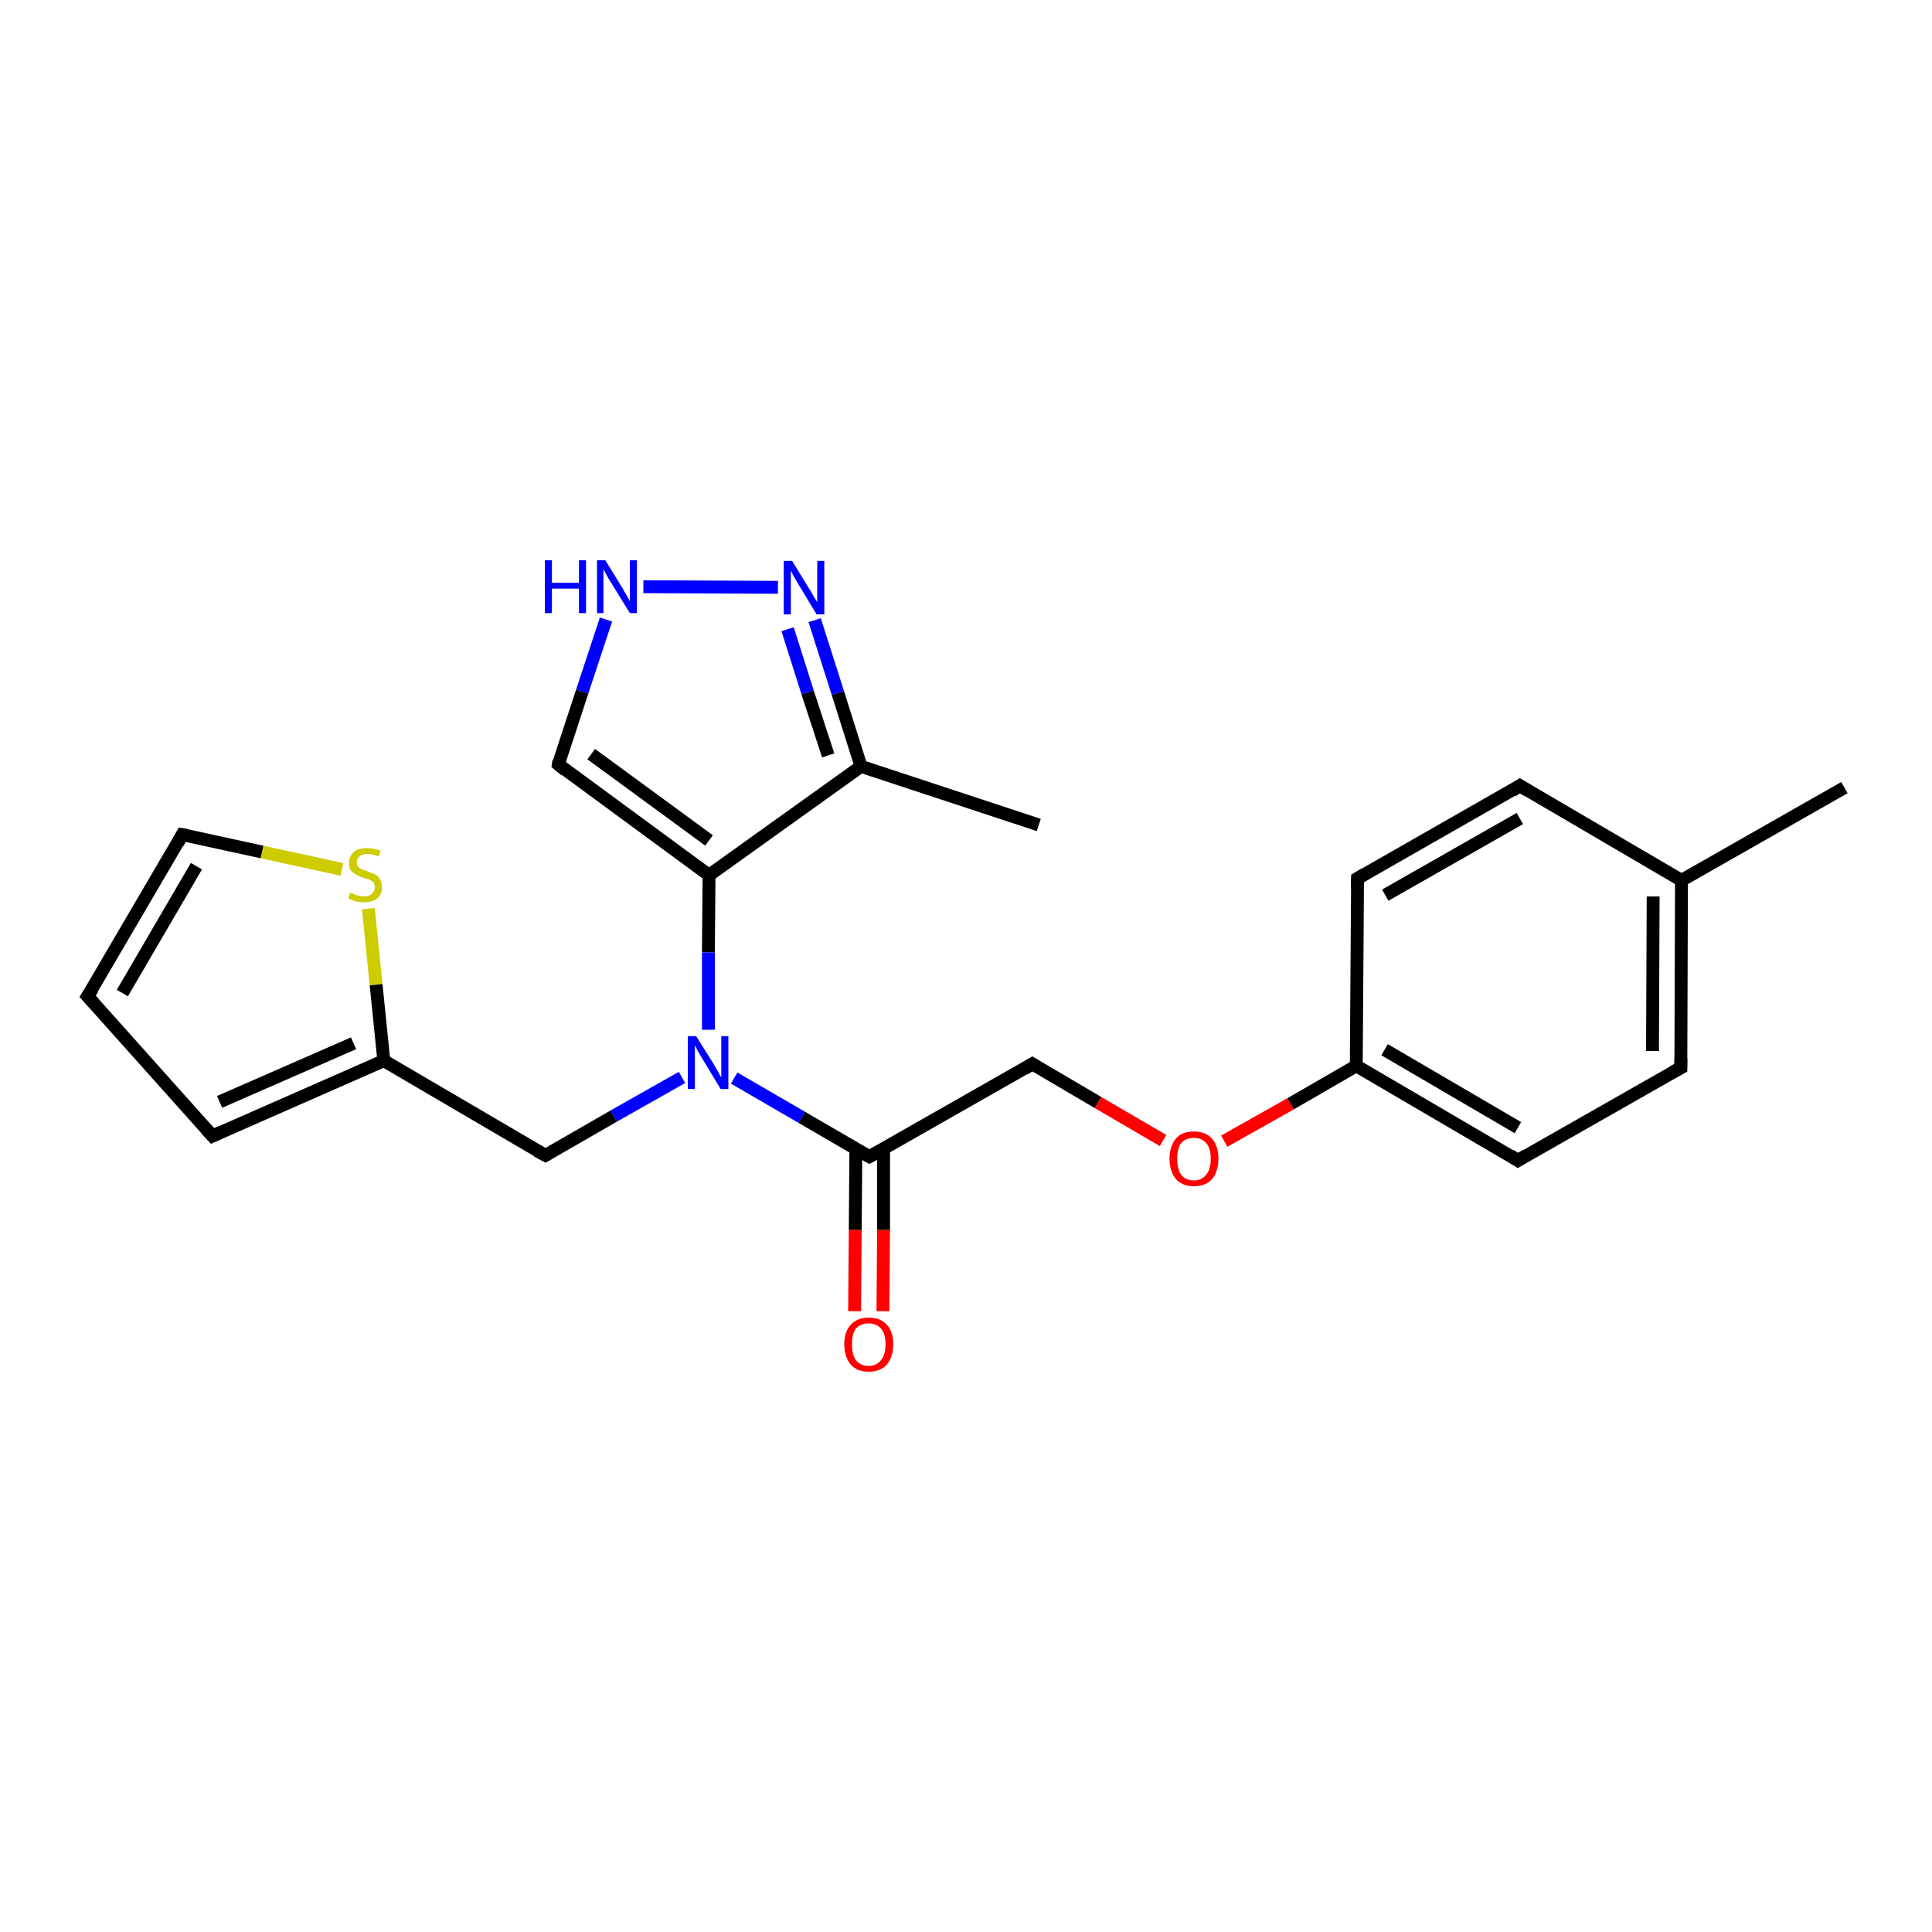 <?xml version='1.0' encoding='iso-8859-1'?>
<svg version='1.1' baseProfile='full'
              xmlns='http://www.w3.org/2000/svg'
                      xmlns:rdkit='http://www.rdkit.org/xml'
                      xmlns:xlink='http://www.w3.org/1999/xlink'
                  xml:space='preserve'
width='300px' height='300px' viewBox='0 0 300 300'>
<!-- END OF HEADER -->
<rect style='opacity:1.0;fill:#FFFFFF;stroke:none' width='300.0' height='300.0' x='0.0' y='0.0'> </rect>
<path class='bond-0 atom-0 atom-1' d='M 161.3,128.1 L 133.7,119.0' style='fill:none;fill-rule:evenodd;stroke:#000000;stroke-width:2.0px;stroke-linecap:butt;stroke-linejoin:miter;stroke-opacity:1' />
<path class='bond-1 atom-1 atom-2' d='M 133.7,119.0 L 130.1,107.6' style='fill:none;fill-rule:evenodd;stroke:#000000;stroke-width:2.0px;stroke-linecap:butt;stroke-linejoin:miter;stroke-opacity:1' />
<path class='bond-1 atom-1 atom-2' d='M 130.1,107.6 L 126.5,96.3' style='fill:none;fill-rule:evenodd;stroke:#0000FF;stroke-width:2.0px;stroke-linecap:butt;stroke-linejoin:miter;stroke-opacity:1' />
<path class='bond-1 atom-1 atom-2' d='M 128.6,117.3 L 125.4,107.5' style='fill:none;fill-rule:evenodd;stroke:#000000;stroke-width:2.0px;stroke-linecap:butt;stroke-linejoin:miter;stroke-opacity:1' />
<path class='bond-1 atom-1 atom-2' d='M 125.4,107.5 L 122.3,97.7' style='fill:none;fill-rule:evenodd;stroke:#0000FF;stroke-width:2.0px;stroke-linecap:butt;stroke-linejoin:miter;stroke-opacity:1' />
<path class='bond-2 atom-2 atom-3' d='M 120.8,91.2 L 99.9,91.1' style='fill:none;fill-rule:evenodd;stroke:#0000FF;stroke-width:2.0px;stroke-linecap:butt;stroke-linejoin:miter;stroke-opacity:1' />
<path class='bond-3 atom-3 atom-4' d='M 94.1,96.2 L 90.4,107.4' style='fill:none;fill-rule:evenodd;stroke:#0000FF;stroke-width:2.0px;stroke-linecap:butt;stroke-linejoin:miter;stroke-opacity:1' />
<path class='bond-3 atom-3 atom-4' d='M 90.4,107.4 L 86.7,118.7' style='fill:none;fill-rule:evenodd;stroke:#000000;stroke-width:2.0px;stroke-linecap:butt;stroke-linejoin:miter;stroke-opacity:1' />
<path class='bond-4 atom-4 atom-5' d='M 86.7,118.7 L 110.1,135.9' style='fill:none;fill-rule:evenodd;stroke:#000000;stroke-width:2.0px;stroke-linecap:butt;stroke-linejoin:miter;stroke-opacity:1' />
<path class='bond-4 atom-4 atom-5' d='M 91.8,117.1 L 110.1,130.5' style='fill:none;fill-rule:evenodd;stroke:#000000;stroke-width:2.0px;stroke-linecap:butt;stroke-linejoin:miter;stroke-opacity:1' />
<path class='bond-5 atom-5 atom-6' d='M 110.1,135.9 L 110.0,147.9' style='fill:none;fill-rule:evenodd;stroke:#000000;stroke-width:2.0px;stroke-linecap:butt;stroke-linejoin:miter;stroke-opacity:1' />
<path class='bond-5 atom-5 atom-6' d='M 110.0,147.9 L 110.0,159.9' style='fill:none;fill-rule:evenodd;stroke:#0000FF;stroke-width:2.0px;stroke-linecap:butt;stroke-linejoin:miter;stroke-opacity:1' />
<path class='bond-6 atom-6 atom-7' d='M 105.9,167.3 L 95.3,173.3' style='fill:none;fill-rule:evenodd;stroke:#0000FF;stroke-width:2.0px;stroke-linecap:butt;stroke-linejoin:miter;stroke-opacity:1' />
<path class='bond-6 atom-6 atom-7' d='M 95.3,173.3 L 84.7,179.4' style='fill:none;fill-rule:evenodd;stroke:#000000;stroke-width:2.0px;stroke-linecap:butt;stroke-linejoin:miter;stroke-opacity:1' />
<path class='bond-7 atom-7 atom-8' d='M 84.7,179.4 L 59.6,164.7' style='fill:none;fill-rule:evenodd;stroke:#000000;stroke-width:2.0px;stroke-linecap:butt;stroke-linejoin:miter;stroke-opacity:1' />
<path class='bond-8 atom-8 atom-9' d='M 59.6,164.7 L 33.0,176.4' style='fill:none;fill-rule:evenodd;stroke:#000000;stroke-width:2.0px;stroke-linecap:butt;stroke-linejoin:miter;stroke-opacity:1' />
<path class='bond-8 atom-8 atom-9' d='M 54.9,162.0 L 34.1,171.1' style='fill:none;fill-rule:evenodd;stroke:#000000;stroke-width:2.0px;stroke-linecap:butt;stroke-linejoin:miter;stroke-opacity:1' />
<path class='bond-9 atom-9 atom-10' d='M 33.0,176.4 L 13.6,154.7' style='fill:none;fill-rule:evenodd;stroke:#000000;stroke-width:2.0px;stroke-linecap:butt;stroke-linejoin:miter;stroke-opacity:1' />
<path class='bond-10 atom-10 atom-11' d='M 13.6,154.7 L 28.3,129.6' style='fill:none;fill-rule:evenodd;stroke:#000000;stroke-width:2.0px;stroke-linecap:butt;stroke-linejoin:miter;stroke-opacity:1' />
<path class='bond-10 atom-10 atom-11' d='M 19.0,154.2 L 30.5,134.5' style='fill:none;fill-rule:evenodd;stroke:#000000;stroke-width:2.0px;stroke-linecap:butt;stroke-linejoin:miter;stroke-opacity:1' />
<path class='bond-11 atom-11 atom-12' d='M 28.3,129.6 L 40.7,132.3' style='fill:none;fill-rule:evenodd;stroke:#000000;stroke-width:2.0px;stroke-linecap:butt;stroke-linejoin:miter;stroke-opacity:1' />
<path class='bond-11 atom-11 atom-12' d='M 40.7,132.3 L 53.1,135.0' style='fill:none;fill-rule:evenodd;stroke:#CCCC00;stroke-width:2.0px;stroke-linecap:butt;stroke-linejoin:miter;stroke-opacity:1' />
<path class='bond-12 atom-6 atom-13' d='M 114.0,167.4 L 124.5,173.5' style='fill:none;fill-rule:evenodd;stroke:#0000FF;stroke-width:2.0px;stroke-linecap:butt;stroke-linejoin:miter;stroke-opacity:1' />
<path class='bond-12 atom-6 atom-13' d='M 124.5,173.5 L 135.0,179.6' style='fill:none;fill-rule:evenodd;stroke:#000000;stroke-width:2.0px;stroke-linecap:butt;stroke-linejoin:miter;stroke-opacity:1' />
<path class='bond-13 atom-13 atom-14' d='M 132.9,178.4 L 132.8,191.0' style='fill:none;fill-rule:evenodd;stroke:#000000;stroke-width:2.0px;stroke-linecap:butt;stroke-linejoin:miter;stroke-opacity:1' />
<path class='bond-13 atom-13 atom-14' d='M 132.8,191.0 L 132.7,203.6' style='fill:none;fill-rule:evenodd;stroke:#FF0000;stroke-width:2.0px;stroke-linecap:butt;stroke-linejoin:miter;stroke-opacity:1' />
<path class='bond-13 atom-13 atom-14' d='M 137.2,178.4 L 137.2,191.0' style='fill:none;fill-rule:evenodd;stroke:#000000;stroke-width:2.0px;stroke-linecap:butt;stroke-linejoin:miter;stroke-opacity:1' />
<path class='bond-13 atom-13 atom-14' d='M 137.2,191.0 L 137.1,203.6' style='fill:none;fill-rule:evenodd;stroke:#FF0000;stroke-width:2.0px;stroke-linecap:butt;stroke-linejoin:miter;stroke-opacity:1' />
<path class='bond-14 atom-13 atom-15' d='M 135.0,179.6 L 160.3,165.2' style='fill:none;fill-rule:evenodd;stroke:#000000;stroke-width:2.0px;stroke-linecap:butt;stroke-linejoin:miter;stroke-opacity:1' />
<path class='bond-15 atom-15 atom-16' d='M 160.3,165.2 L 170.5,171.2' style='fill:none;fill-rule:evenodd;stroke:#000000;stroke-width:2.0px;stroke-linecap:butt;stroke-linejoin:miter;stroke-opacity:1' />
<path class='bond-15 atom-15 atom-16' d='M 170.5,171.2 L 180.6,177.1' style='fill:none;fill-rule:evenodd;stroke:#FF0000;stroke-width:2.0px;stroke-linecap:butt;stroke-linejoin:miter;stroke-opacity:1' />
<path class='bond-16 atom-16 atom-17' d='M 190.1,177.2 L 200.4,171.4' style='fill:none;fill-rule:evenodd;stroke:#FF0000;stroke-width:2.0px;stroke-linecap:butt;stroke-linejoin:miter;stroke-opacity:1' />
<path class='bond-16 atom-16 atom-17' d='M 200.4,171.4 L 210.6,165.5' style='fill:none;fill-rule:evenodd;stroke:#000000;stroke-width:2.0px;stroke-linecap:butt;stroke-linejoin:miter;stroke-opacity:1' />
<path class='bond-17 atom-17 atom-18' d='M 210.6,165.5 L 235.7,180.2' style='fill:none;fill-rule:evenodd;stroke:#000000;stroke-width:2.0px;stroke-linecap:butt;stroke-linejoin:miter;stroke-opacity:1' />
<path class='bond-17 atom-17 atom-18' d='M 215.0,163.0 L 235.7,175.1' style='fill:none;fill-rule:evenodd;stroke:#000000;stroke-width:2.0px;stroke-linecap:butt;stroke-linejoin:miter;stroke-opacity:1' />
<path class='bond-18 atom-18 atom-19' d='M 235.7,180.2 L 261.0,165.8' style='fill:none;fill-rule:evenodd;stroke:#000000;stroke-width:2.0px;stroke-linecap:butt;stroke-linejoin:miter;stroke-opacity:1' />
<path class='bond-19 atom-19 atom-20' d='M 261.0,165.8 L 261.1,136.7' style='fill:none;fill-rule:evenodd;stroke:#000000;stroke-width:2.0px;stroke-linecap:butt;stroke-linejoin:miter;stroke-opacity:1' />
<path class='bond-19 atom-19 atom-20' d='M 256.6,163.2 L 256.7,139.2' style='fill:none;fill-rule:evenodd;stroke:#000000;stroke-width:2.0px;stroke-linecap:butt;stroke-linejoin:miter;stroke-opacity:1' />
<path class='bond-20 atom-20 atom-21' d='M 261.1,136.7 L 286.4,122.3' style='fill:none;fill-rule:evenodd;stroke:#000000;stroke-width:2.0px;stroke-linecap:butt;stroke-linejoin:miter;stroke-opacity:1' />
<path class='bond-21 atom-20 atom-22' d='M 261.1,136.7 L 236.0,122.0' style='fill:none;fill-rule:evenodd;stroke:#000000;stroke-width:2.0px;stroke-linecap:butt;stroke-linejoin:miter;stroke-opacity:1' />
<path class='bond-22 atom-22 atom-23' d='M 236.0,122.0 L 210.8,136.4' style='fill:none;fill-rule:evenodd;stroke:#000000;stroke-width:2.0px;stroke-linecap:butt;stroke-linejoin:miter;stroke-opacity:1' />
<path class='bond-22 atom-22 atom-23' d='M 236.0,127.1 L 215.1,139.0' style='fill:none;fill-rule:evenodd;stroke:#000000;stroke-width:2.0px;stroke-linecap:butt;stroke-linejoin:miter;stroke-opacity:1' />
<path class='bond-23 atom-5 atom-1' d='M 110.1,135.9 L 133.7,119.0' style='fill:none;fill-rule:evenodd;stroke:#000000;stroke-width:2.0px;stroke-linecap:butt;stroke-linejoin:miter;stroke-opacity:1' />
<path class='bond-24 atom-12 atom-8' d='M 57.2,141.1 L 58.4,152.9' style='fill:none;fill-rule:evenodd;stroke:#CCCC00;stroke-width:2.0px;stroke-linecap:butt;stroke-linejoin:miter;stroke-opacity:1' />
<path class='bond-24 atom-12 atom-8' d='M 58.4,152.9 L 59.6,164.7' style='fill:none;fill-rule:evenodd;stroke:#000000;stroke-width:2.0px;stroke-linecap:butt;stroke-linejoin:miter;stroke-opacity:1' />
<path class='bond-25 atom-23 atom-17' d='M 210.8,136.4 L 210.6,165.5' style='fill:none;fill-rule:evenodd;stroke:#000000;stroke-width:2.0px;stroke-linecap:butt;stroke-linejoin:miter;stroke-opacity:1' />
<path d='M 86.8,118.1 L 86.7,118.7 L 87.8,119.6' style='fill:none;stroke:#000000;stroke-width:2.0px;stroke-linecap:butt;stroke-linejoin:miter;stroke-opacity:1;' />
<path d='M 85.2,179.1 L 84.7,179.4 L 83.4,178.7' style='fill:none;stroke:#000000;stroke-width:2.0px;stroke-linecap:butt;stroke-linejoin:miter;stroke-opacity:1;' />
<path d='M 34.3,175.8 L 33.0,176.4 L 32.0,175.3' style='fill:none;stroke:#000000;stroke-width:2.0px;stroke-linecap:butt;stroke-linejoin:miter;stroke-opacity:1;' />
<path d='M 14.6,155.8 L 13.6,154.7 L 14.4,153.5' style='fill:none;stroke:#000000;stroke-width:2.0px;stroke-linecap:butt;stroke-linejoin:miter;stroke-opacity:1;' />
<path d='M 27.6,130.9 L 28.3,129.6 L 28.9,129.7' style='fill:none;stroke:#000000;stroke-width:2.0px;stroke-linecap:butt;stroke-linejoin:miter;stroke-opacity:1;' />
<path d='M 134.5,179.3 L 135.0,179.6 L 136.3,178.9' style='fill:none;stroke:#000000;stroke-width:2.0px;stroke-linecap:butt;stroke-linejoin:miter;stroke-opacity:1;' />
<path d='M 159.0,166.0 L 160.3,165.2 L 160.8,165.5' style='fill:none;stroke:#000000;stroke-width:2.0px;stroke-linecap:butt;stroke-linejoin:miter;stroke-opacity:1;' />
<path d='M 234.5,179.4 L 235.7,180.2 L 237.0,179.4' style='fill:none;stroke:#000000;stroke-width:2.0px;stroke-linecap:butt;stroke-linejoin:miter;stroke-opacity:1;' />
<path d='M 259.7,166.5 L 261.0,165.8 L 261.0,164.3' style='fill:none;stroke:#000000;stroke-width:2.0px;stroke-linecap:butt;stroke-linejoin:miter;stroke-opacity:1;' />
<path d='M 237.3,122.8 L 236.0,122.0 L 234.8,122.8' style='fill:none;stroke:#000000;stroke-width:2.0px;stroke-linecap:butt;stroke-linejoin:miter;stroke-opacity:1;' />
<path d='M 212.0,135.7 L 210.8,136.4 L 210.8,137.9' style='fill:none;stroke:#000000;stroke-width:2.0px;stroke-linecap:butt;stroke-linejoin:miter;stroke-opacity:1;' />
<path class='atom-2' d='M 123.0 87.1
L 125.7 91.5
Q 126.0 91.9, 126.4 92.7
Q 126.9 93.5, 126.9 93.5
L 126.9 87.1
L 128.0 87.1
L 128.0 95.4
L 126.8 95.4
L 123.9 90.6
Q 123.6 90.1, 123.2 89.4
Q 122.9 88.8, 122.8 88.6
L 122.8 95.4
L 121.7 95.4
L 121.7 87.1
L 123.0 87.1
' fill='#0000FF'/>
<path class='atom-3' d='M 84.6 87.0
L 85.7 87.0
L 85.7 90.5
L 89.9 90.5
L 89.9 87.0
L 91.0 87.0
L 91.0 95.2
L 89.9 95.2
L 89.9 91.4
L 85.7 91.4
L 85.7 95.2
L 84.6 95.2
L 84.6 87.0
' fill='#0000FF'/>
<path class='atom-3' d='M 94.0 87.0
L 96.7 91.4
Q 96.9 91.8, 97.4 92.6
Q 97.8 93.3, 97.8 93.4
L 97.8 87.0
L 98.9 87.0
L 98.9 95.2
L 97.8 95.2
L 94.9 90.5
Q 94.5 89.9, 94.2 89.3
Q 93.8 88.6, 93.7 88.4
L 93.7 95.2
L 92.7 95.2
L 92.7 87.0
L 94.0 87.0
' fill='#0000FF'/>
<path class='atom-6' d='M 108.1 160.9
L 110.8 165.2
Q 111.1 165.7, 111.5 166.4
Q 111.9 167.2, 112.0 167.3
L 112.0 160.9
L 113.1 160.9
L 113.1 169.1
L 111.9 169.1
L 109.0 164.3
Q 108.7 163.8, 108.3 163.1
Q 108.0 162.5, 107.9 162.3
L 107.9 169.1
L 106.8 169.1
L 106.8 160.9
L 108.1 160.9
' fill='#0000FF'/>
<path class='atom-12' d='M 54.4 138.6
Q 54.5 138.7, 54.9 138.8
Q 55.2 139.0, 55.7 139.1
Q 56.1 139.2, 56.5 139.2
Q 57.3 139.2, 57.7 138.8
Q 58.2 138.4, 58.2 137.8
Q 58.2 137.3, 58.0 137.0
Q 57.7 136.8, 57.4 136.6
Q 57.0 136.5, 56.5 136.3
Q 55.7 136.1, 55.3 135.8
Q 54.9 135.6, 54.5 135.2
Q 54.2 134.8, 54.2 134.0
Q 54.2 133.0, 54.9 132.3
Q 55.6 131.7, 57.0 131.7
Q 58.0 131.7, 59.1 132.1
L 58.8 133.0
Q 57.8 132.6, 57.1 132.6
Q 56.3 132.6, 55.8 133.0
Q 55.4 133.3, 55.4 133.9
Q 55.4 134.3, 55.6 134.6
Q 55.9 134.8, 56.2 135.0
Q 56.5 135.1, 57.1 135.3
Q 57.8 135.6, 58.3 135.8
Q 58.7 136.0, 59.0 136.5
Q 59.3 137.0, 59.3 137.8
Q 59.3 138.9, 58.6 139.5
Q 57.8 140.1, 56.5 140.1
Q 55.8 140.1, 55.3 140.0
Q 54.7 139.8, 54.1 139.5
L 54.4 138.6
' fill='#CCCC00'/>
<path class='atom-14' d='M 131.1 208.7
Q 131.1 206.8, 132.1 205.7
Q 133.1 204.6, 134.9 204.6
Q 136.7 204.6, 137.7 205.7
Q 138.7 206.8, 138.7 208.7
Q 138.7 210.7, 137.7 211.9
Q 136.7 213.0, 134.9 213.0
Q 133.1 213.0, 132.1 211.9
Q 131.1 210.7, 131.1 208.7
M 134.9 212.1
Q 136.1 212.1, 136.8 211.2
Q 137.5 210.4, 137.5 208.7
Q 137.5 207.1, 136.8 206.3
Q 136.1 205.5, 134.9 205.5
Q 133.6 205.5, 132.9 206.3
Q 132.3 207.1, 132.3 208.7
Q 132.3 210.4, 132.9 211.2
Q 133.6 212.1, 134.9 212.1
' fill='#FF0000'/>
<path class='atom-16' d='M 181.6 179.9
Q 181.6 178.0, 182.6 176.8
Q 183.5 175.7, 185.4 175.7
Q 187.2 175.7, 188.2 176.8
Q 189.2 178.0, 189.2 179.9
Q 189.2 181.9, 188.2 183.1
Q 187.2 184.2, 185.4 184.2
Q 183.6 184.2, 182.6 183.1
Q 181.6 181.9, 181.6 179.9
M 185.4 183.3
Q 186.6 183.3, 187.3 182.4
Q 188.0 181.6, 188.0 179.9
Q 188.0 178.3, 187.3 177.5
Q 186.6 176.7, 185.4 176.7
Q 184.1 176.7, 183.4 177.5
Q 182.8 178.3, 182.8 179.9
Q 182.8 181.6, 183.4 182.4
Q 184.1 183.3, 185.4 183.3
' fill='#FF0000'/>
</svg>
